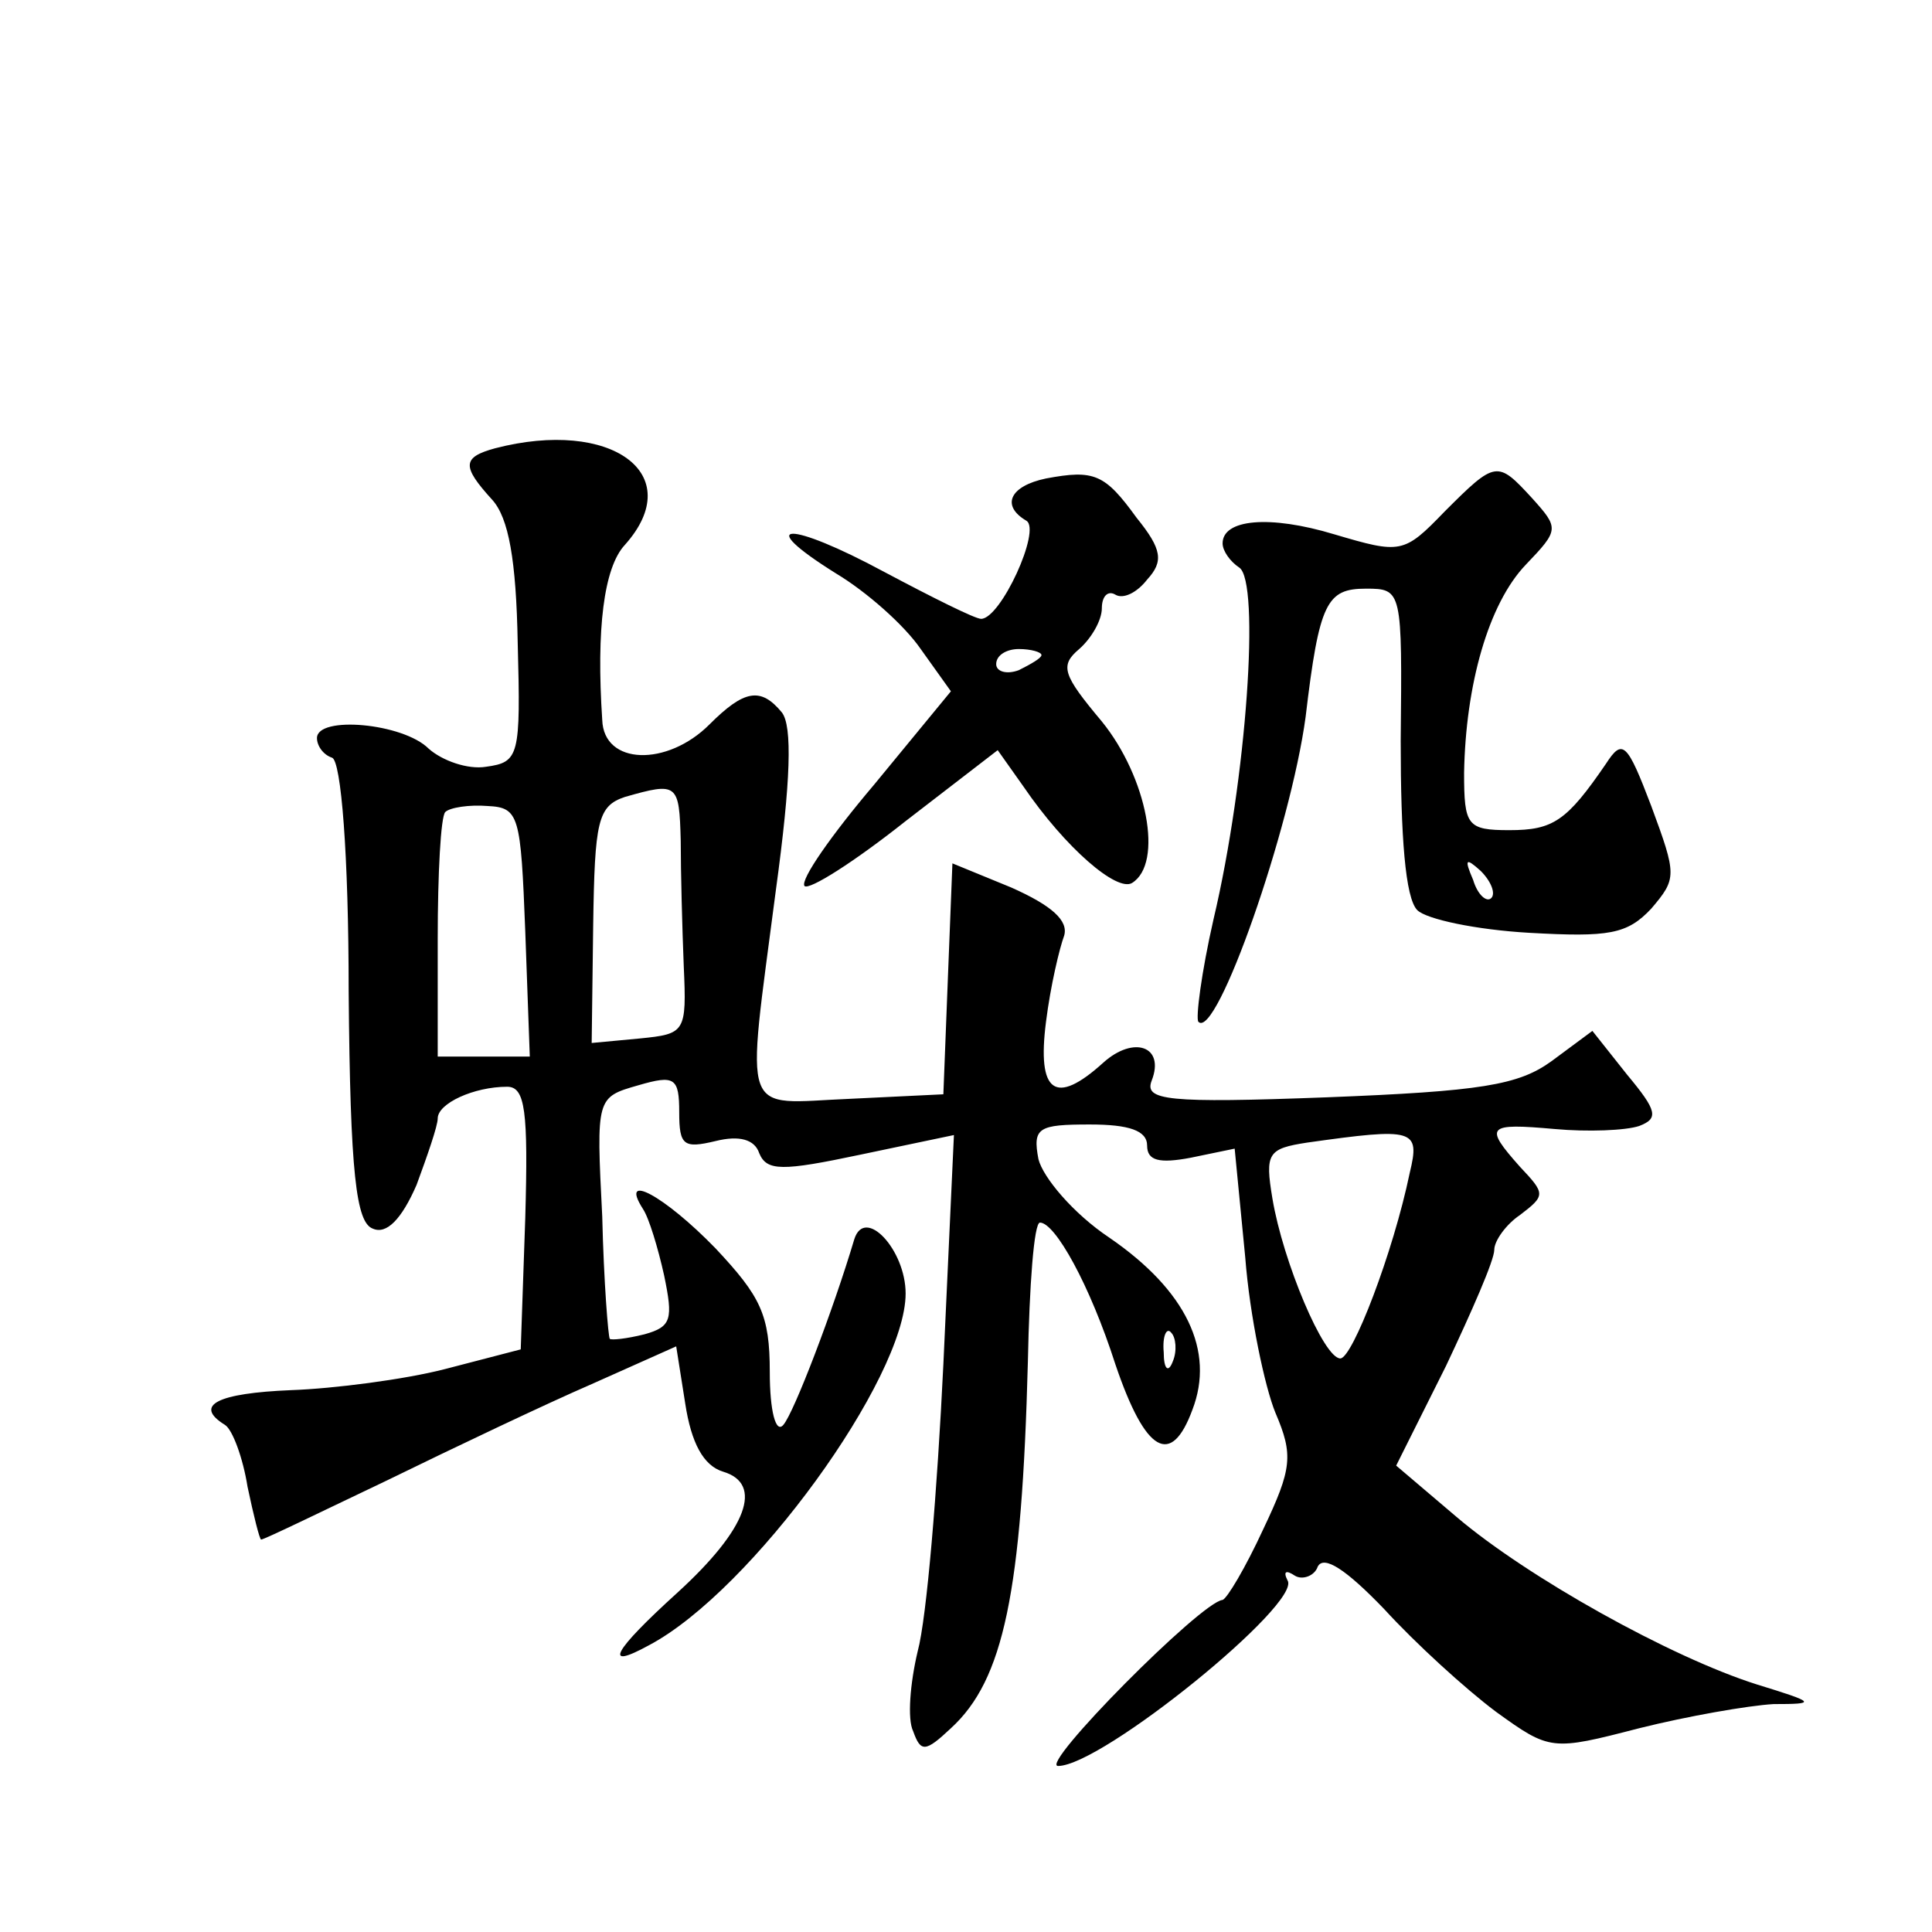 <?xml version="1.0" standalone="no"?>
<!DOCTYPE svg PUBLIC "-//W3C//DTD SVG 20010904//EN"
 "http://www.w3.org/TR/2001/REC-SVG-20010904/DTD/svg10.dtd">
<svg version="1.0" xmlns="http://www.w3.org/2000/svg"
 width="128pt" height="128pt" viewBox="0 0 128 128"
 preserveAspectRatio="xMidYMid meet">
<g transform="translate(0,128) scale(0.1,-0.1)"
fill="#0" stroke="none">
<path d="M328 983 c-22 -6 -22 -12 -2 -34 11 -12 16 -40 17 -95 2 -75 1 -79 -21
-82 -12 -2 -29 4 -38 12 -17 17 -74 22 -74 7 0 -5 4 -11 10 -13 6 -2 11 -64 11
-155 1 -121 5 -153 16 -157 9 -4 19 6 29 29 7 19 14 39 14 44 0 10 24 21 46 21
12 0 14 -16 12 -87 l-3 -87 -50 -13 c-27 -7 -74 -13 -102 -14 -49 -2 -65 -10 -44
-23 5 -3 12 -22 15 -41 4 -19 8 -35 9 -35 2 0 39 18 83 39 45 22 106 51 136 64
l56 25 6 -38 c4 -26 12 -41 25 -45 27 -8 16 -38 -30 -80 -43 -39 -50 -52 -19 -35
68 36 170 177 170 233 0 29 -27 58 -34 36 -14 -47 -40 -115 -47 -123 -5 -6 -9 9
-9 35 0 38 -6 50 -36 82 -34 35 -64 51 -48 26 4 -6 10 -26 14 -44 6 -29 5 -34 -13
-39 -12 -3 -22 -4 -23 -3 -1 1 -4 38 -5 81 -4 79 -4 79 24 87 24 7 27 5 27 -18
0 -22 3 -24 24 -19 16 4 26 1 29 -8 5 -12 15 -12 67 -1 l62 13 -7 -152 c-4 -83
-11 -168 -17 -190 -5 -21 -7 -45 -3 -53 5 -14 8 -14 25 2 35 32 47 90 51 243 1
50 4 92 8 92 10 0 33 -41 50 -94 20 -59 37 -68 51 -30 15 39 -4 79 -55 114 -24
16 -44 40 -47 52 -4 21 0 23 34 23 26 0 38 -4 38 -14 0 -10 8 -12 29 -8 l29 6 7
-72 c3 -39 13 -86 20 -103 12 -28 11 -37 -8 -77 -12 -26 -24 -46 -27 -47 -14 -1
-122 -110 -109 -110 29 0 162 108 152 123 -3 6 -1 7 5 3 5 -3 13 0 15 6 4 8 19
-2 44 -28 21 -23 54 -53 74 -68 36 -26 37 -26 95 -11 32 8 72 15 89 16 29 0 28
1 -11 13 -57 18 -152 71 -199 111 l-40 34 33 66 c17 36 32 70 32 77 0 6 8 17 17
23 17 13 17 14 0 32 -24 27 -22 29 23 25 22 -2 47 -1 56 2 13 5 12 10 -8 34 l-23
29 -27 -20 c-22 -16 -47 -20 -149 -24 -106 -4 -121 -2 -116 11 9 23 -12 30 -32
12 -32 -29 -44 -20 -38 27 3 24 9 49 12 57 3 10 -8 20 -35 32 l-39 16 -3 -76 -3
-77 -62 -3 c-73 -3 -69 -16 -49 138 10 73 11 109 4 118 -14 17 -25 15 -48 -8 -28
-28 -70 -27 -71 3 -4 60 1 101 15 116 42 47 -9 84 -86 64z m123 -260 c0 -21 1 -58
2 -83 2 -44 1 -45 -29 -48 l-32 -3 1 78 c1 69 3 79 21 85 35 10 36 9 37 -29z m-103
-60 l3 -83 -31 0 -30 0 0 78 c0 43 2 81 5 84 3 3 16 5 28 4 21 -1 22 -6 25 -83z
m586 -160 c-11 -53 -38 -123 -46 -123 -11 0 -38 64 -45 106 -5 30 -3 33 23 37 71
10 75 9 68 -20z m-157 -125 c-3 -8 -6 -5 -6 6 -1 11 2 17 5 13 3 -3 4 -12 1 -19z
M693 963 c-24 -5 -30 -18 -13 -28 10 -6 -17 -65 -30 -65 -4 0 -32 14 -64 31 -63
34 -88 34 -32 -1 20 -12 45 -34 56 -50 l20 -28 -51 -62 c-28 -33 -49 -63 -46 -67
3 -3 33 16 67 43 l61 47 17 -24 c28 -41 62 -70 72 -64 21 13 10 70 -20 107 -26
31 -28 37 -15 48 8 7 15 19 15 27 0 8 4 12 9 9 5 -3 14 1 21 10 11 12 10 20 -7
41 -21 29 -28 32 -60 26z m-3 -117 c0 -2 -7 -6 -15 -10 -8 -3 -15 -1 -15 4 0 6
7 10 15 10 8 0 15 -2 15 -4z M957 941 c-27 -28 -29 -28 -73 -15 -43 13 -74 10 -74
-6 0 -5 5 -12 11 -16 14 -9 5 -140 -17 -233 -8 -35 -12 -66 -10 -68 12 -12 61 128
71 202 9 76 14 85 40 85 24 0 24 -1 23 -101 0 -63 3 -104 11 -112 6 -6 39 -13 74
-15 53 -3 65 -1 81 16 17 20 17 22 0 68 -16 42 -19 45 -30 28 -26 -38 -35 -44 -64
-44 -28 0 -30 3 -30 38 1 58 16 112 41 138 22 23 22 24 4 44 -23 25 -24 25 -58
-9z m31 -256 c-3 -3 -9 2 -12 12 -6 14 -5 15 5 6 7 -7 10 -15 7 -18z"/>
</g>
</svg>
